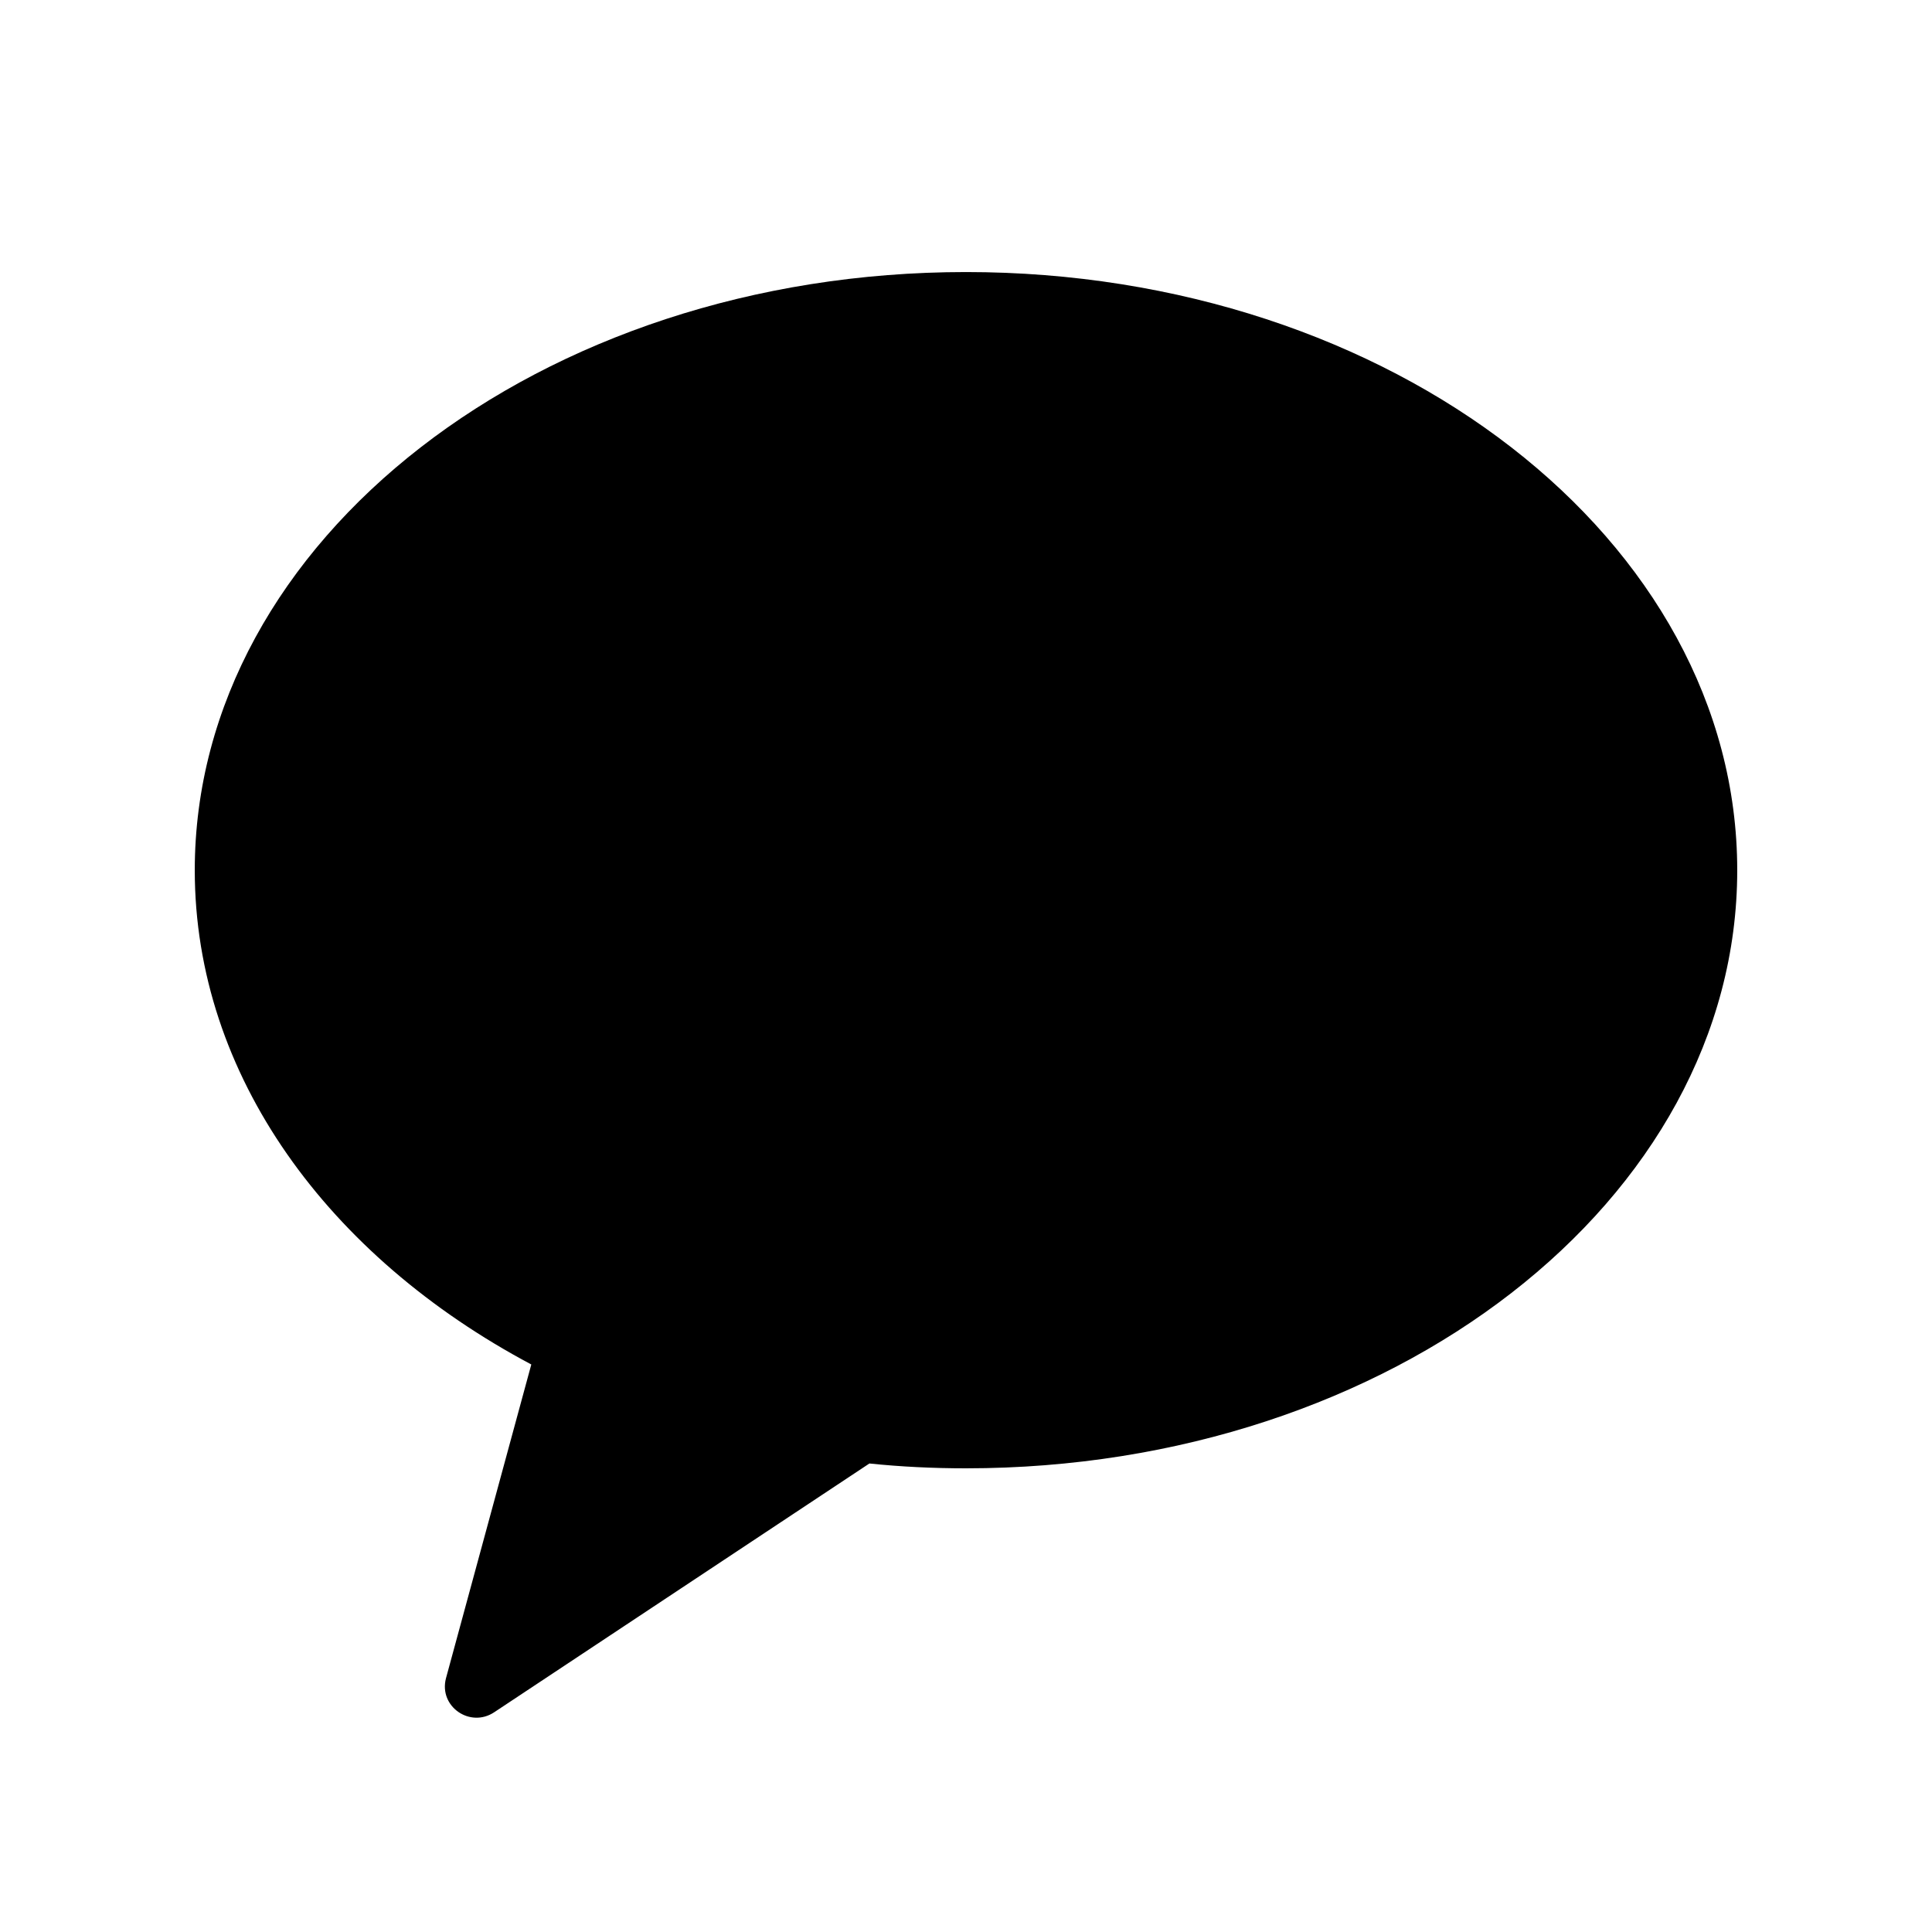 <svg width="16" height="16" viewBox="0 0 16 16" fill="none" xmlns="http://www.w3.org/2000/svg">
<g clip-path="url(#clip0_6189_30945)">
<path fill-rule="evenodd" clip-rule="evenodd" d="M8 2.253C4.473 2.253 1.613 4.473 1.613 7.207C1.613 8.907 2.72 10.407 4.4 11.3L3.693 13.9C3.633 14.133 3.893 14.313 4.093 14.18L7.2 12.12C7.46 12.147 7.727 12.16 8 12.16C11.527 12.16 14.387 9.94 14.387 7.207C14.387 4.473 11.527 2.253 8 2.253Z" fill="black"/>
</g>
<defs>
<clipPath id="clip0_6189_30945">
<rect width="16" height="16" fill="white"/>
</clipPath>
</defs>
</svg>
